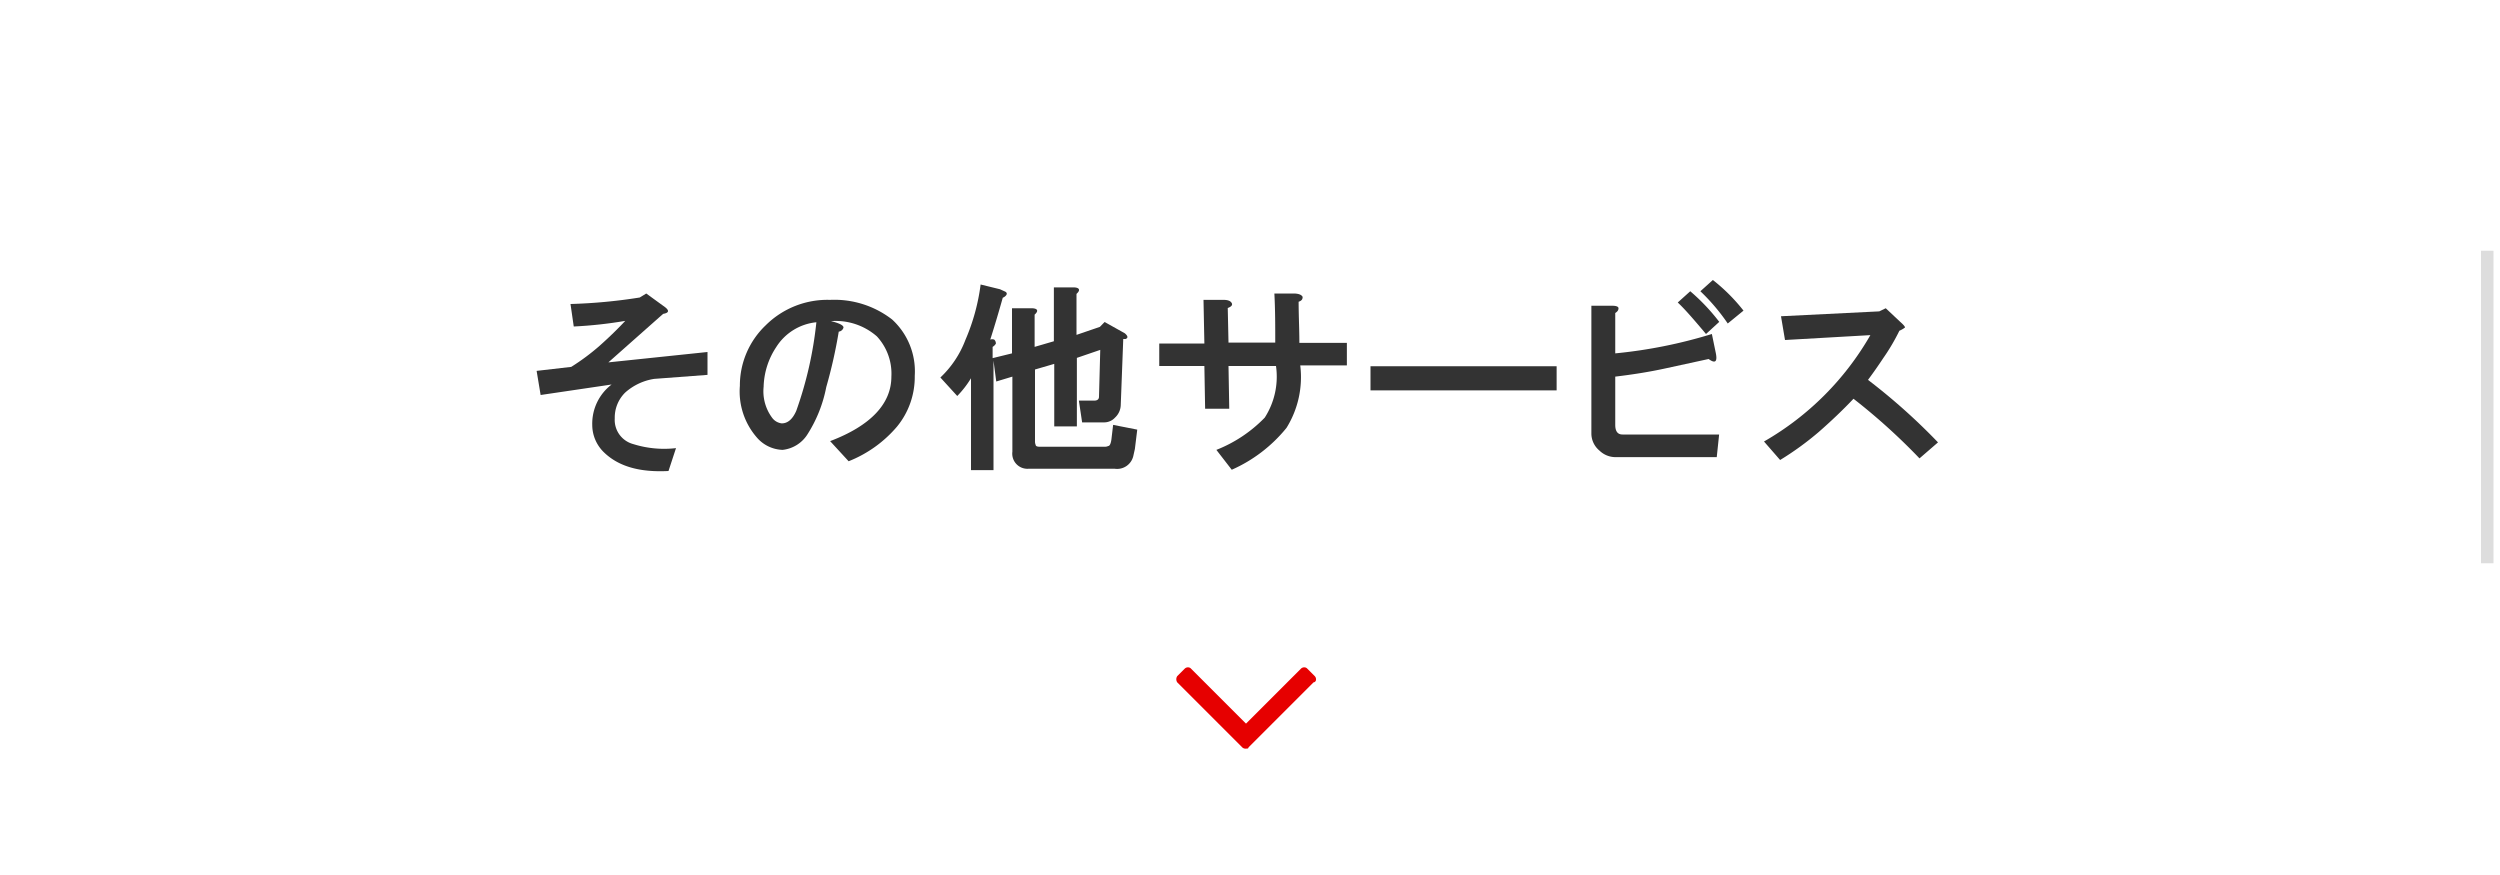 <svg id="btn_gnav_main05_on.svg" data-name="btn gnav main05 on.svg" xmlns="http://www.w3.org/2000/svg" viewBox="0 0 200 70"><defs><style>.cls-1{fill:#fff;}.cls-2{fill:#e60000;fill-rule:evenodd;}.cls-3{fill:#333;}.cls-4{fill:#ddd;}</style></defs><rect id="長方形_1393" data-name="長方形 1393" class="cls-1" width="200" height="70"/><path id="_" data-name=" " class="cls-2" d="M105.8,54.4a.37.37,0,0,0-.1-.3l-.6-.6a.31.31,0,0,0-.2-.1.37.37,0,0,0-.3.1l-4.4,4.4-4.4-4.4a.31.31,0,0,0-.2-.1.37.37,0,0,0-.3.1l-.6.6a.45.45,0,0,0,0,.5h0l5.2,5.2a.37.37,0,0,0,.3.1c.1,0,.2,0,.2-.1l5.2-5.2A.22.22,0,0,0,105.8,54.4Z" transform="translate(-0.52 -0.01)"/><path class="cls-3" d="M53.57,24.47c.52.35.52.56,0,.65L49.19,29l7.93-.83V30l-4.26.32a4.53,4.53,0,0,0-2.32,1.09,2.81,2.81,0,0,0-.84,2.07,2,2,0,0,0,1.49,2.06,8.23,8.23,0,0,0,3.41.32L54,37.69c-2.32.12-4-.37-5.16-1.49A3.05,3.05,0,0,1,47.9,34a3.94,3.94,0,0,1,1.55-3.23l-5.68.84-.32-1.93,2.77-.32a17.76,17.76,0,0,0,2.26-1.68c.82-.73,1.5-1.4,2.06-2a34.17,34.17,0,0,1-4.12.45l-.26-1.8a42.39,42.39,0,0,0,5.54-.52l.52-.32Z" transform="translate(-0.52 -0.01)"/><path class="cls-3" d="M71.89,25.57a5.62,5.62,0,0,1,1.81,4.51,6.26,6.26,0,0,1-1.42,4.06,9.83,9.83,0,0,1-3.87,2.77L66.93,35.3c3.26-1.24,4.9-3,4.9-5.16a4.38,4.38,0,0,0-1.16-3.22A5,5,0,0,0,67,25.7c.69.17,1,.34,1,.51a.44.44,0,0,1-.38.33,39.38,39.38,0,0,1-1,4.44,10.8,10.8,0,0,1-1.48,3.74A2.69,2.69,0,0,1,63.13,36,2.83,2.83,0,0,1,61.06,35a5.6,5.6,0,0,1-1.35-4.12,6.65,6.65,0,0,1,2.06-4.84A7,7,0,0,1,66.93,24,7.53,7.53,0,0,1,71.89,25.57Zm-8.83,8.31c.47,0,.86-.32,1.16-1a30.39,30.39,0,0,0,1.61-7.09,4.3,4.3,0,0,0-3.22,2,6,6,0,0,0-1,3.16,3.55,3.55,0,0,0,.71,2.52A1.11,1.11,0,0,0,63.06,33.88Z" transform="translate(-0.52 -0.01)"/><path class="cls-3" d="M80.87,23.31c.13.05.19.11.19.2s-.11.23-.32.32c-.3,1.07-.63,2.19-1,3.35a.44.44,0,0,1,.32,0,.42.42,0,0,1,.13.32.71.71,0,0,1-.26.26v.9l1.55-.38V24.67h1.55c.51,0,.6.21.26.51v2.58l1.54-.45V23h1.55c.51,0,.6.22.26.52v3.28l1.87-.64.38-.39,1.61.9c.26.22.28.37.07.46h-.19l-.2,5.28a1.42,1.42,0,0,1-.45,1,1.18,1.18,0,0,1-.84.39h-1.8l-.26-1.74h1.22c.26,0,.39-.11.39-.32L88.54,28l-1.87.64v5.48H84.86v-5l-1.54.45V35.3a.73.73,0,0,0,.06.32c0,.09.15.13.32.13h5.22a.62.62,0,0,0,.26-.06c.13,0,.22-.24.26-.58L89.57,34l1.93.38-.19,1.55-.13.58a1.33,1.33,0,0,1-1.48,1H82.8a1.21,1.21,0,0,1-1.29-1.36V30.14l-1.29.39L80,28.86v8.76h-1.8V30.27a7.93,7.93,0,0,1-1.1,1.42l-1.35-1.48a8,8,0,0,0,2-3,16.42,16.42,0,0,0,1.22-4.44l1.55.38Z" transform="translate(-0.52 -0.01)"/><path class="cls-3" d="M104.73,23.76c0,.18-.06.3-.32.39,0,1.12.06,2.21.06,3.29h3.8v1.8h-3.73a7.69,7.69,0,0,1-1.1,5,11.74,11.74,0,0,1-4.38,3.35L97.83,36a11,11,0,0,0,3.87-2.58,6.06,6.06,0,0,0,.9-4.13H98.8l.06,3.42H96.93l-.06-3.42H93.26v-1.8h3.61L96.8,24h1.61c.35,0,.56.09.65.26s-.07.3-.32.39l.06,2.77h3.74c0-1.29,0-2.6-.07-3.93h1.61C104.43,23.51,104.64,23.59,104.73,23.76Z" transform="translate(-0.52 -0.01)"/><path class="cls-3" d="M110.16,31.24V29.31h14.89v1.93Z" transform="translate(-0.52 -0.01)"/><path class="cls-3" d="M130,24.67c0,.12-.05.25-.26.38v3.23a38.94,38.94,0,0,0,7.73-1.55l.32,1.55c.13.68-.06.83-.58.45l-3.54.77c-1.2.26-2.51.47-3.93.64V34c0,.51.19.77.58.77h7.73l-.19,1.81H129.7a1.84,1.84,0,0,1-1.22-.52,1.78,1.78,0,0,1-.65-1.35V24.47h1.68C129.81,24.47,130,24.54,130,24.67Zm7,2.06c-.94-1.12-1.7-2-2.26-2.52l1-.9a15.84,15.84,0,0,1,2.32,2.45Zm1.74-.84a15.9,15.9,0,0,0-2.19-2.58l1-.9A14.44,14.44,0,0,1,140,24.86Z" transform="translate(-0.52 -0.01)"/><path class="cls-3" d="M151.38,24.67l1.16,1.09c.25.22.38.37.38.45a2,2,0,0,1-.45.26,16.27,16.27,0,0,1-1.29,2.19c-.43.65-.84,1.23-1.22,1.74a49,49,0,0,1,5.6,5l-1.48,1.28a49,49,0,0,0-5.28-4.77c-.86.91-1.79,1.79-2.77,2.65a23.89,23.89,0,0,1-3.1,2.25l-1.29-1.48a23,23,0,0,0,8.51-8.51l-6.83.39L143,25.31l7.86-.39Z" transform="translate(-0.52 -0.01)"/><path id="シェイプ_807" data-name="シェイプ 807" class="cls-4" d="M199,20.07h1v25h-1Z" transform="translate(-0.52 -0.01)"/></svg>